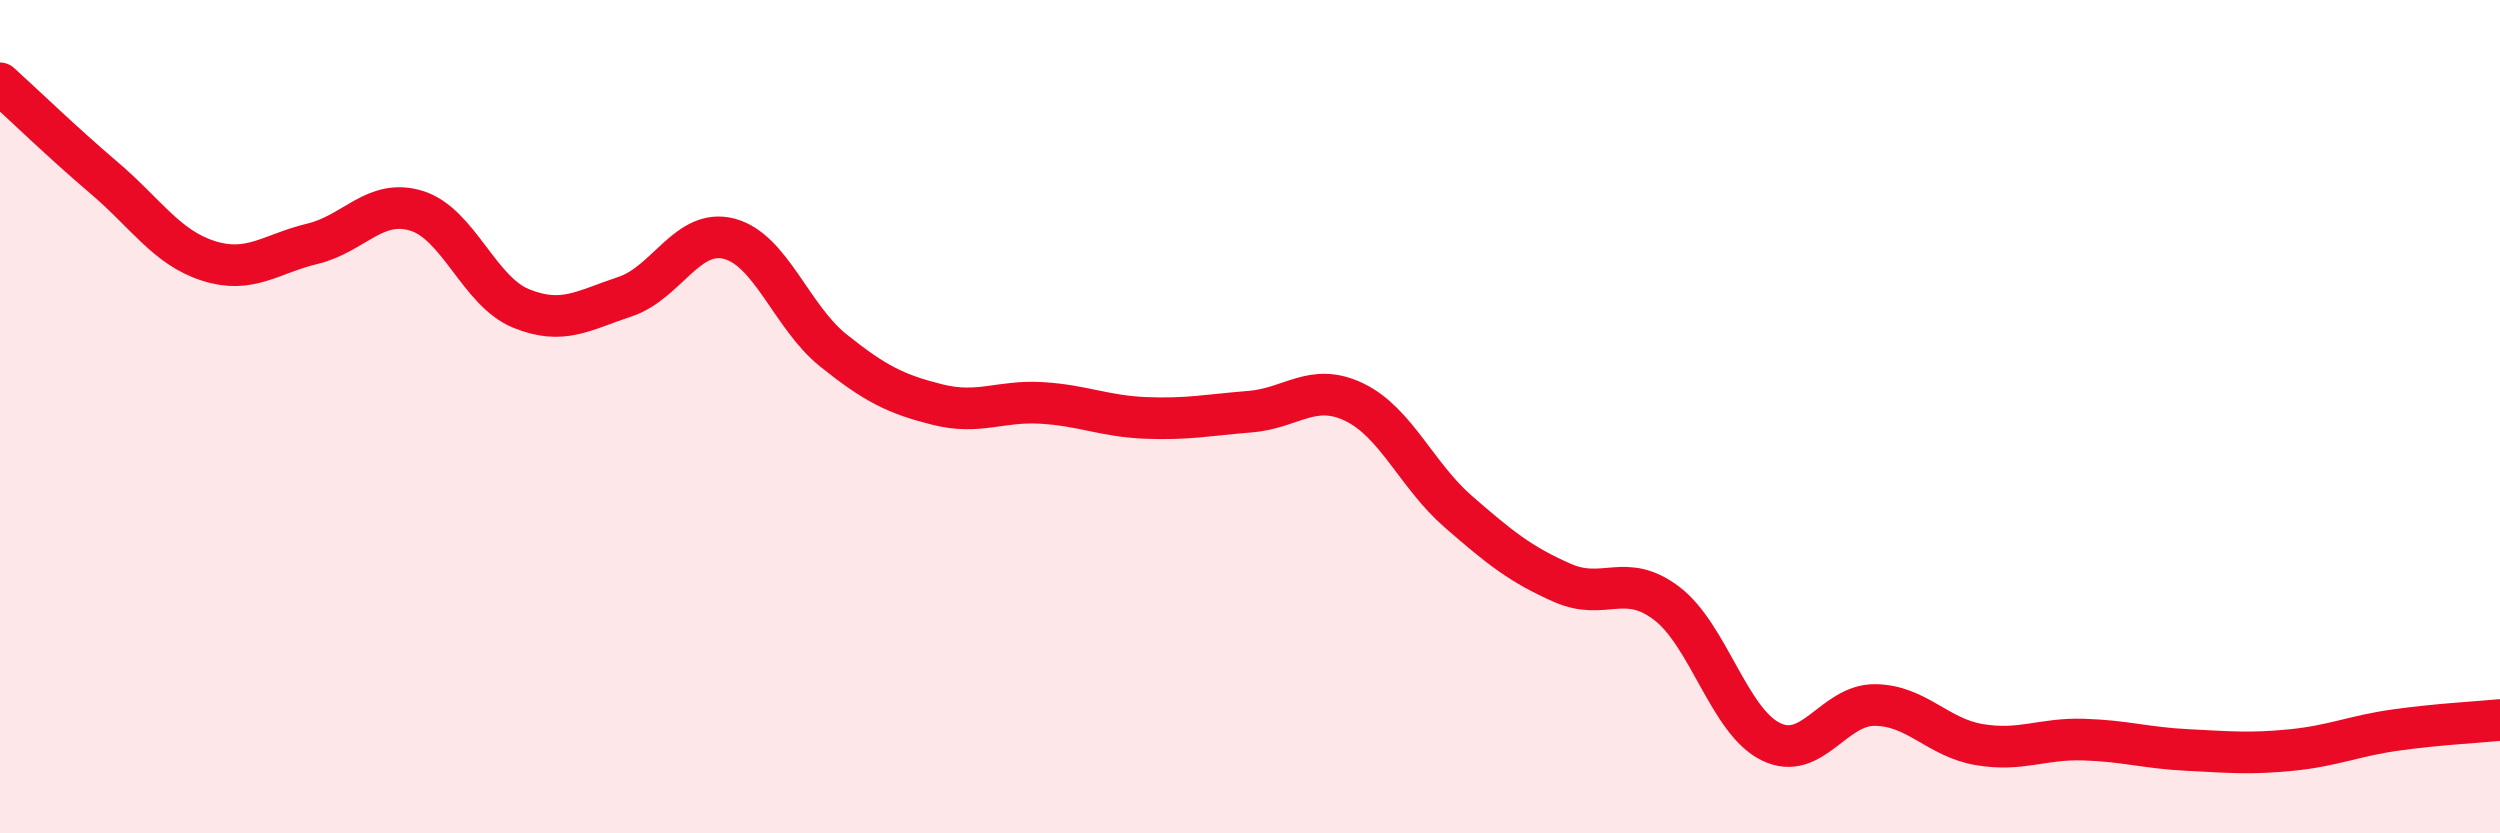 
    <svg width="60" height="20" viewBox="0 0 60 20" xmlns="http://www.w3.org/2000/svg">
      <path
        d="M 0,2 C 0.5,2.45 1.5,3.42 2.5,4.27 C 3.5,5.12 4,5.94 5,6.26 C 6,6.58 6.5,6.09 7.5,5.85 C 8.5,5.61 9,4.75 10,5.06 C 11,5.37 11.5,6.99 12.5,7.4 C 13.5,7.81 14,7.45 15,7.12 C 16,6.79 16.5,5.47 17.5,5.73 C 18.5,5.99 19,7.61 20,8.41 C 21,9.21 21.5,9.46 22.5,9.71 C 23.5,9.96 24,9.61 25,9.67 C 26,9.73 26.5,9.99 27.5,10.03 C 28.5,10.07 29,9.96 30,9.88 C 31,9.8 31.5,9.17 32.5,9.65 C 33.5,10.13 34,11.41 35,12.28 C 36,13.15 36.5,13.55 37.5,13.99 C 38.5,14.43 39,13.72 40,14.48 C 41,15.24 41.5,17.31 42.5,17.8 C 43.5,18.29 44,16.91 45,16.92 C 46,16.93 46.5,17.7 47.5,17.87 C 48.5,18.04 49,17.72 50,17.75 C 51,17.78 51.5,17.95 52.5,18 C 53.5,18.05 54,18.1 55,18 C 56,17.9 56.5,17.66 57.5,17.52 C 58.5,17.38 59.5,17.33 60,17.28L60 20L0 20Z"
        fill="#EB0A25"
        opacity="0.1"
        stroke-linecap="round"
        stroke-linejoin="round"
      />
      <path
        d="M 0,2 C 0.5,2.45 1.5,3.42 2.5,4.27 C 3.5,5.12 4,5.94 5,6.26 C 6,6.58 6.5,6.09 7.5,5.85 C 8.5,5.61 9,4.75 10,5.06 C 11,5.37 11.5,6.99 12.5,7.4 C 13.5,7.81 14,7.45 15,7.12 C 16,6.79 16.5,5.47 17.5,5.73 C 18.5,5.99 19,7.61 20,8.41 C 21,9.21 21.5,9.46 22.5,9.71 C 23.5,9.96 24,9.61 25,9.67 C 26,9.73 26.5,9.99 27.5,10.03 C 28.5,10.07 29,9.96 30,9.88 C 31,9.8 31.5,9.17 32.5,9.65 C 33.5,10.13 34,11.41 35,12.28 C 36,13.15 36.5,13.55 37.5,13.99 C 38.5,14.43 39,13.72 40,14.48 C 41,15.24 41.5,17.31 42.5,17.8 C 43.5,18.29 44,16.91 45,16.92 C 46,16.93 46.5,17.7 47.5,17.87 C 48.5,18.04 49,17.72 50,17.75 C 51,17.78 51.5,17.95 52.5,18 C 53.5,18.05 54,18.1 55,18 C 56,17.9 56.5,17.66 57.5,17.52 C 58.5,17.38 59.5,17.33 60,17.28"
        stroke="#EB0A25"
        stroke-width="1"
        fill="none"
        stroke-linecap="round"
        stroke-linejoin="round"
      />
    </svg>
  